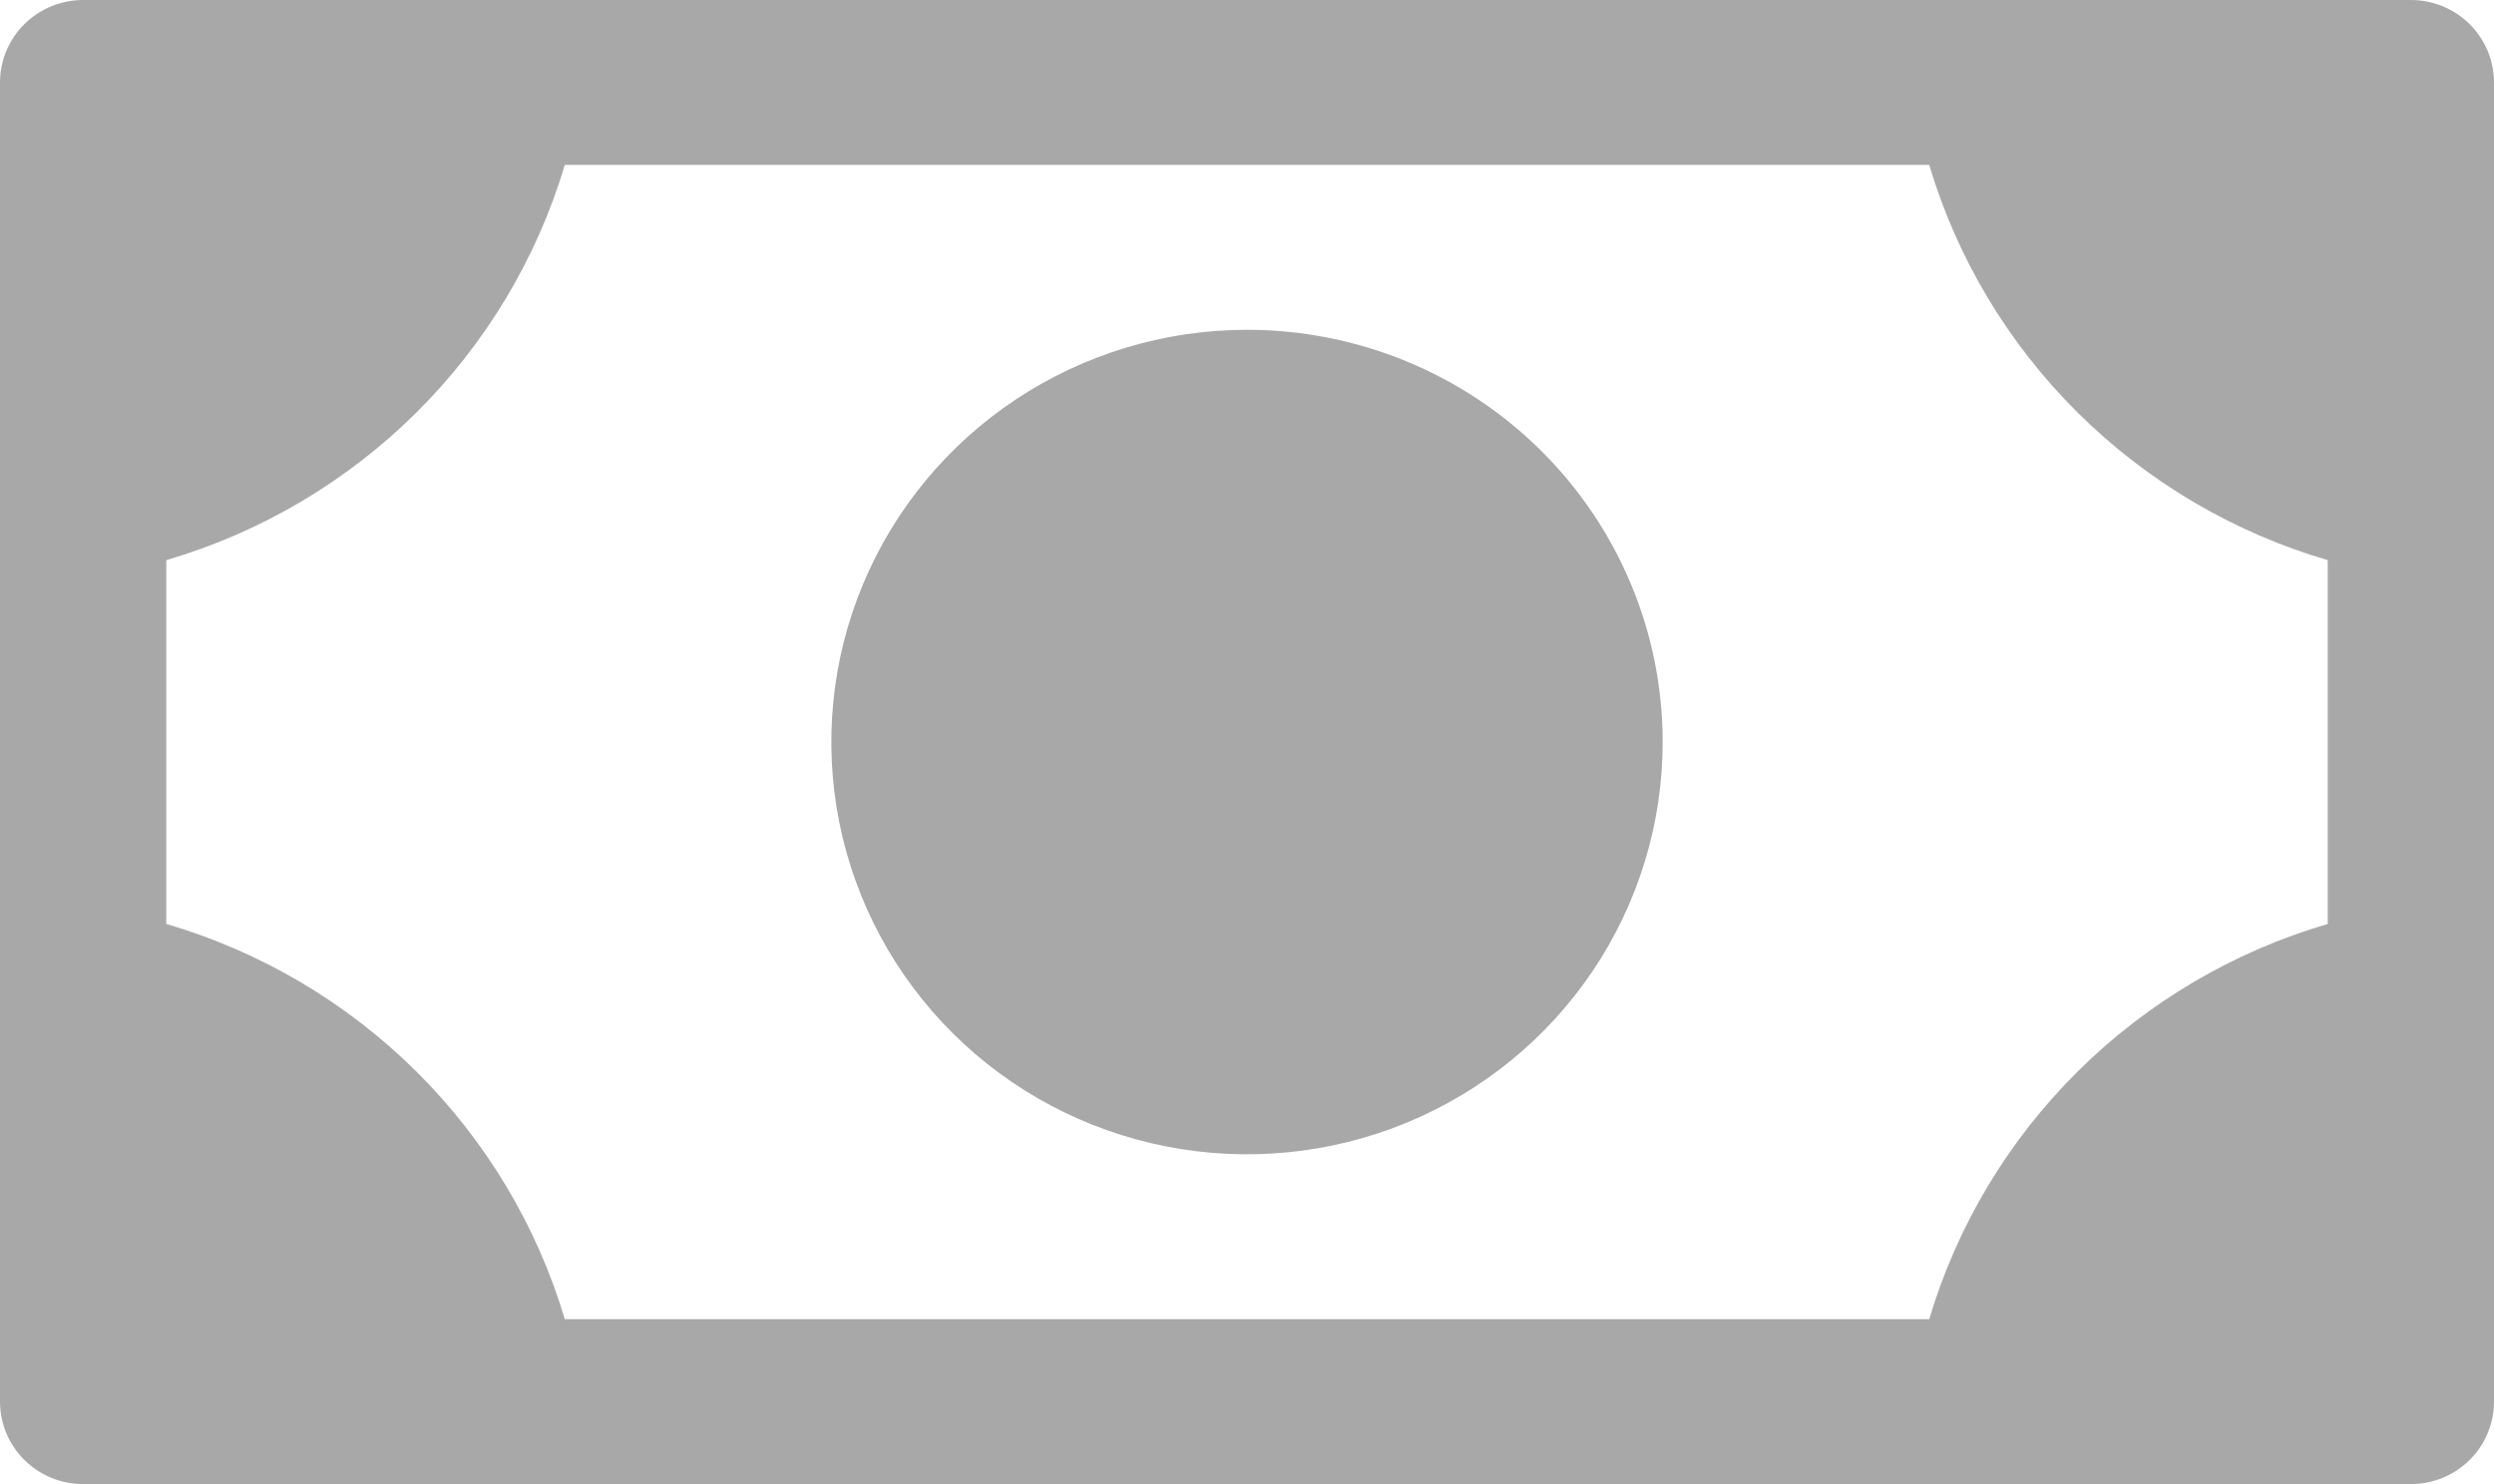 <?xml version="1.0" encoding="UTF-8"?> <svg xmlns="http://www.w3.org/2000/svg" width="84" height="50" viewBox="0 0 84 50" fill="none"><path d="M56 25C56 27.747 55.179 30.432 53.641 32.716C52.102 35 49.916 36.78 47.358 37.832C44.799 38.883 41.984 39.158 39.269 38.622C36.553 38.086 34.058 36.763 32.1 34.821C30.143 32.879 28.809 30.404 28.269 27.71C27.729 25.015 28.006 22.223 29.066 19.685C30.125 17.147 31.92 14.978 34.222 13.452C36.524 11.926 39.231 11.111 42 11.111C45.713 11.111 49.274 12.574 51.9 15.179C54.525 17.784 56 21.316 56 25ZM84 2.778V47.222C84 47.959 83.705 48.666 83.18 49.186C82.655 49.707 81.943 50 81.2 50H2.8C2.057 50 1.345 49.707 0.82 49.186C0.295 48.666 0 47.959 0 47.222V2.778C0 2.041 0.295 1.335 0.82 0.814C1.345 0.293 2.057 0 2.8 0H81.2C81.943 0 82.655 0.293 83.18 0.814C83.705 1.335 84 2.041 84 2.778ZM78.4 18.872C75.221 17.939 72.327 16.232 69.983 13.906C67.638 11.58 65.918 8.71 64.978 5.556H19.023C18.082 8.71 16.362 11.58 14.017 13.906C11.673 16.232 8.779 17.939 5.6 18.872V31.128C8.779 32.061 11.673 33.768 14.017 36.094C16.362 38.42 18.082 41.29 19.023 44.444H64.978C65.918 41.29 67.638 38.42 69.983 36.094C72.327 33.768 75.221 32.061 78.4 31.128V18.872Z" fill="black" fill-opacity="0.34"></path></svg> 